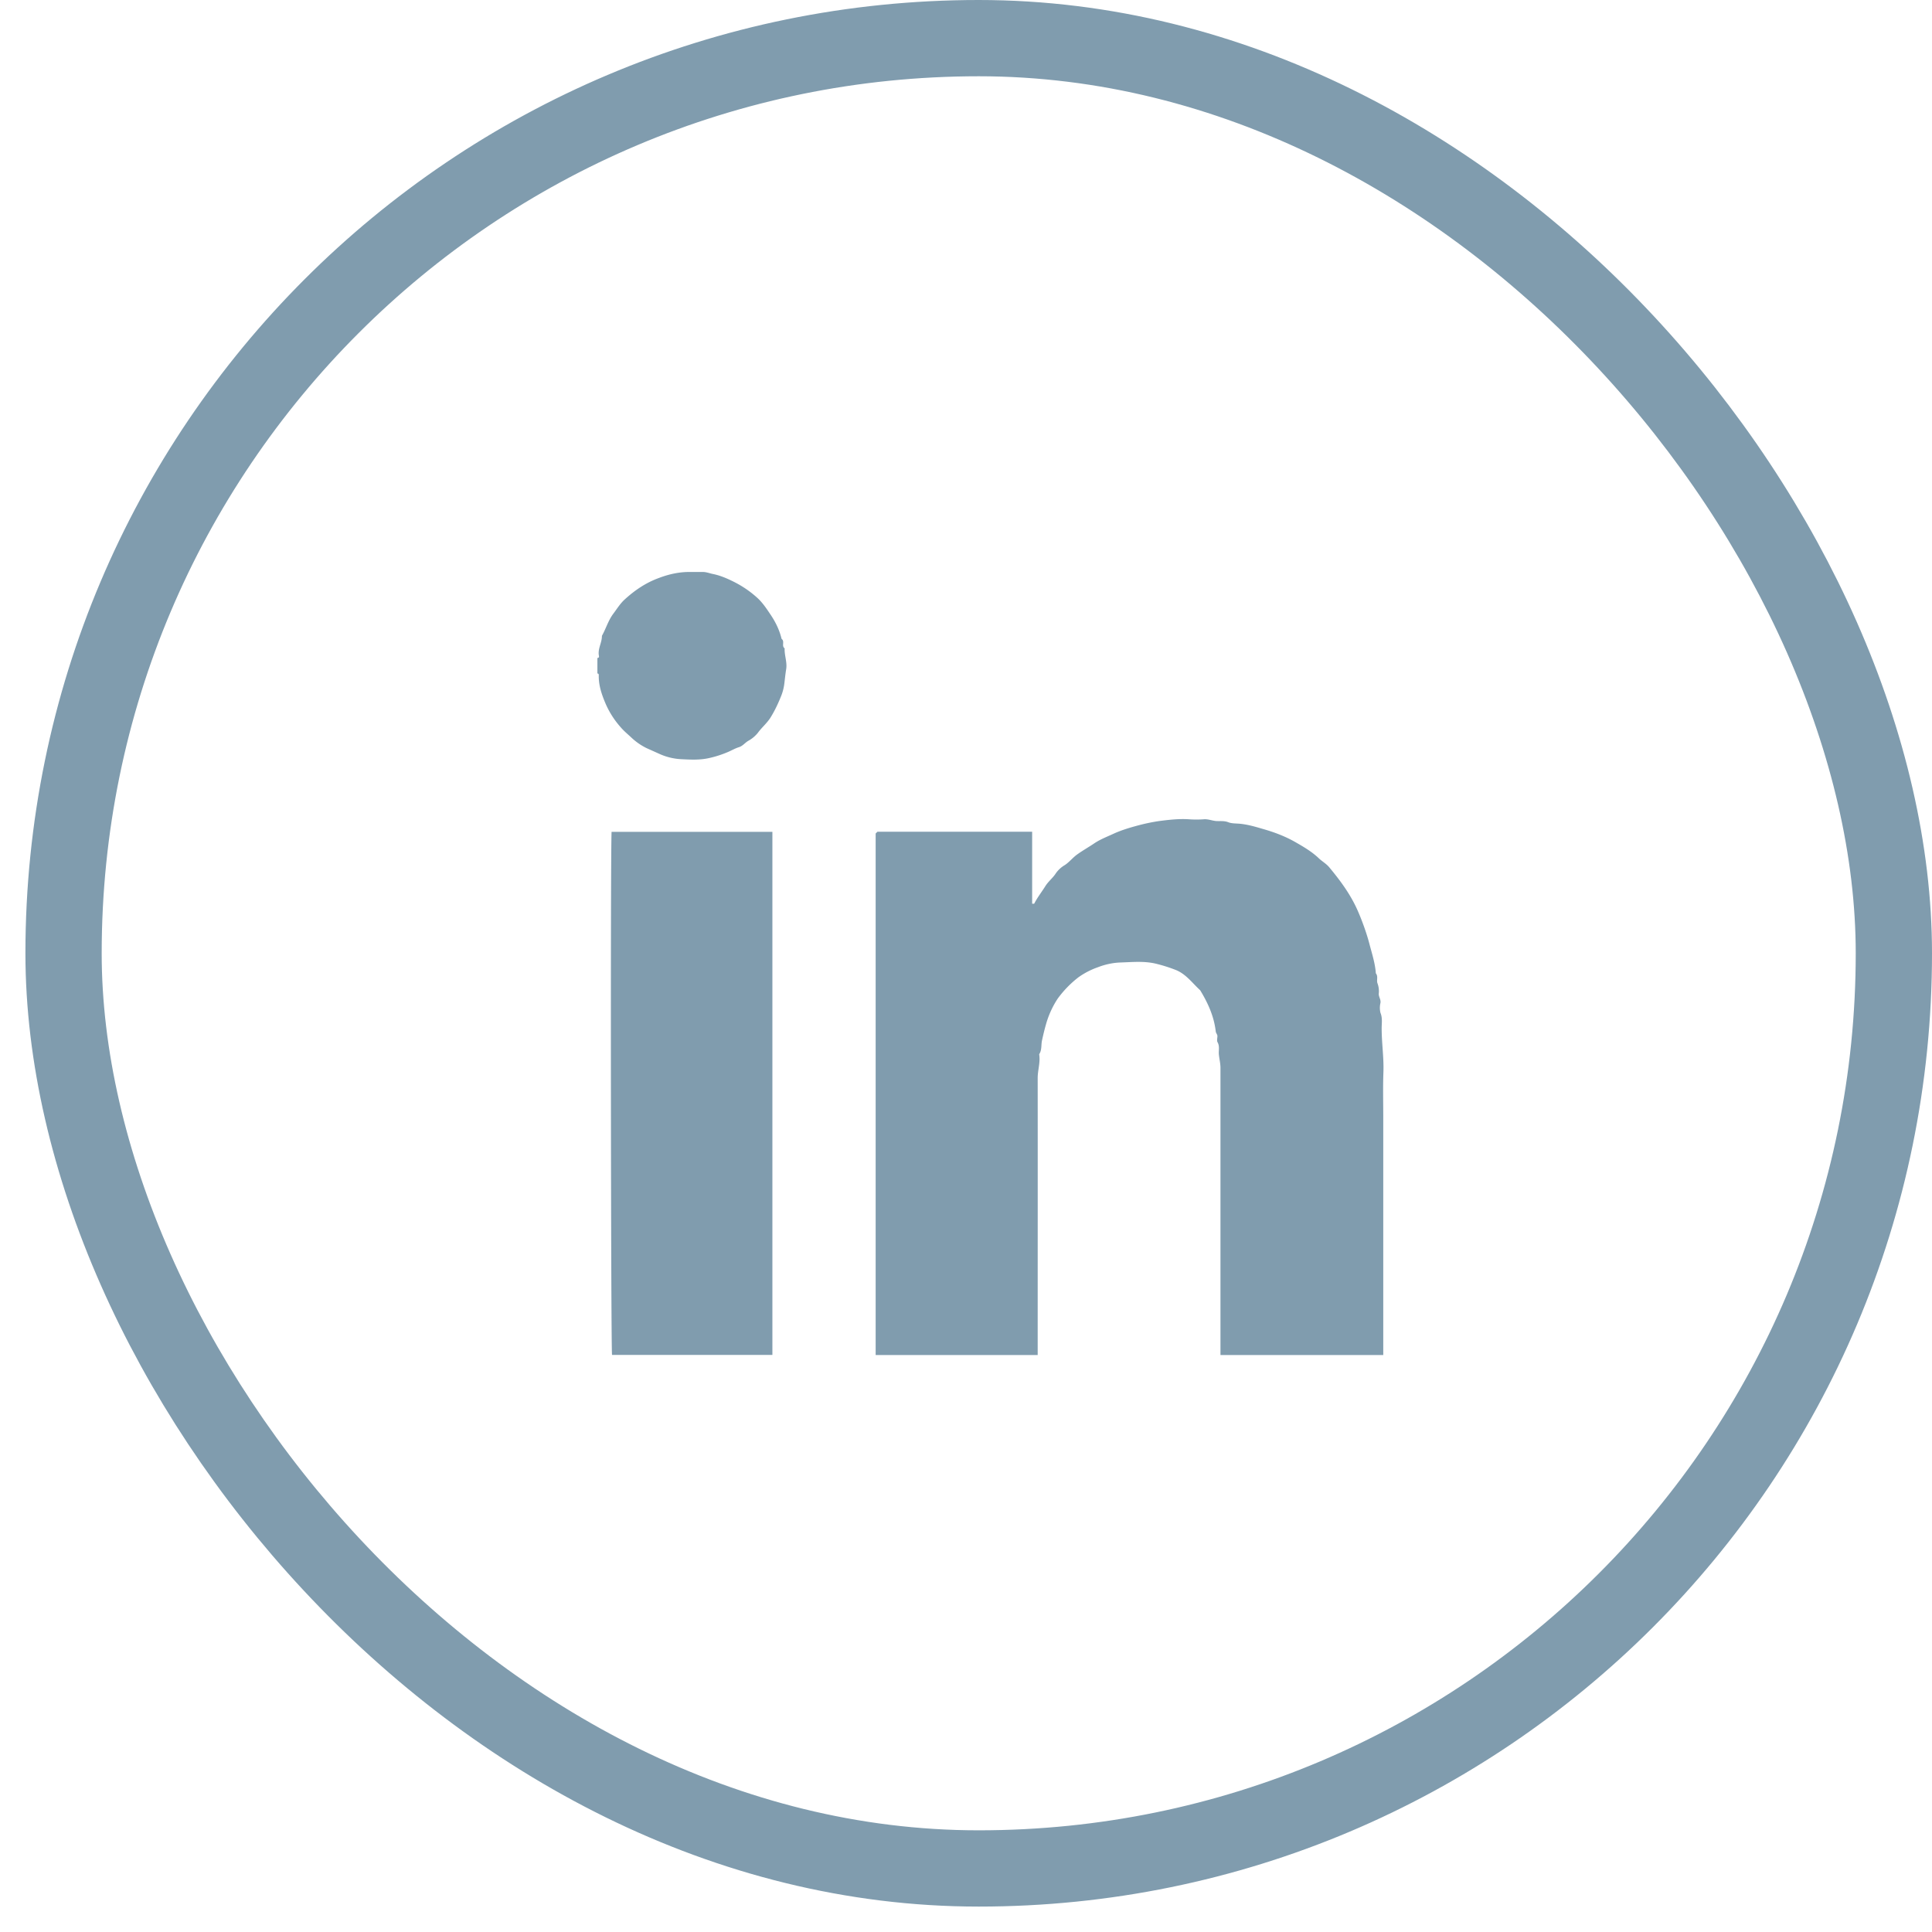<svg width="38" height="38" fill="none" xmlns="http://www.w3.org/2000/svg"><rect x="1.25" y=".75" width="36" height="36" rx="18" stroke="#809CAE" stroke-width="1.5"/><g clip-path="url(#clip0_666_13551)" fill="#809CAE"><path d="M11.748 12.941c.043 0 .034-.033.03-.053-.02-.136.063-.25.061-.382.08-.142.125-.304.224-.435.07-.093.131-.193.216-.273.2-.184.42-.335.681-.43.206-.078.41-.122.63-.118h.227c.069-.002.133.024.197.038.136.026.267.08.393.142.173.084.33.188.473.315.113.098.197.226.28.35.097.145.172.3.213.471.068.047-.007.14.06.186-.007.138.053.271.03.411-.015.091-.024.182-.035.273a.981.981 0 01-.06.244c-.06.151-.129.3-.217.44-.07.108-.167.188-.242.29a.63.63 0 01-.189.16c-.067.038-.111.104-.189.127-.07.022-.135.06-.204.09a2.087 2.087 0 01-.388.125c-.184.04-.366.029-.546.02a1.179 1.179 0 01-.41-.098l-.267-.12a1.211 1.211 0 01-.304-.213c-.069-.064-.142-.124-.204-.197a1.734 1.734 0 01-.293-.455c-.076-.178-.142-.362-.138-.562 0-.02 0-.042-.03-.04v-.301l.001-.005zm8.671 13.711h-3.196V16.394l.035-.035h3.043v1.416h.04c.062-.122.148-.231.22-.346.06-.096.15-.162.21-.258a.57.57 0 01.174-.157c.088-.058.155-.147.246-.211.109-.078.224-.142.333-.216.122-.082.26-.133.388-.193.151-.068.315-.117.477-.16a3.7 3.7 0 01.402-.084c.2-.026.402-.05.606-.035.09.006.182.006.27 0 .087-.01.163.024.245.033.082.007.162-.009.246.024.067.027.153.023.229.03.153.015.3.057.444.1.228.064.452.148.659.268.157.09.313.182.446.308.066.064.15.109.21.182.216.26.416.53.555.844.098.221.19.486.24.685.049.184.107.364.12.555.051.06.009.138.033.198a.443.443 0 01.025.2c-.005.064.044.115.033.184a.414.414 0 000 .195c.038.093.027.184.024.275-.004.3.045.595.034.894-.011.298-.003.595-.003.89v4.672h-3.202v-5.648c0-.089-.022-.173-.031-.26-.009-.082.02-.164-.027-.246-.017-.031-.002-.08-.002-.12 0-.033-.029-.055-.033-.093-.034-.295-.153-.557-.306-.808-.158-.144-.285-.329-.498-.406a3.023 3.023 0 00-.388-.12c-.229-.051-.457-.027-.684-.02-.146.005-.3.038-.441.093a1.518 1.518 0 00-.386.2 2.082 2.082 0 00-.407.42 1.815 1.815 0 00-.226.494c-.031.107-.058.22-.082.331-.018.087 0 .184-.053.264-.002.005 0 .009 0 .016.022.153-.031.302-.031.455.002 1.766 0 3.533 0 5.3v.15l.009-.002zm-5.227-10.291V26.65h-3.154c-.022-.131-.033-9.72-.009-10.289h3.165-.002z"/></g><defs><clipPath id="clip0_666_13551"><path fill="#fff" transform="translate(11.75 11.25)" d="M0 0h15.469v15.402H0z"/></clipPath></defs></svg>